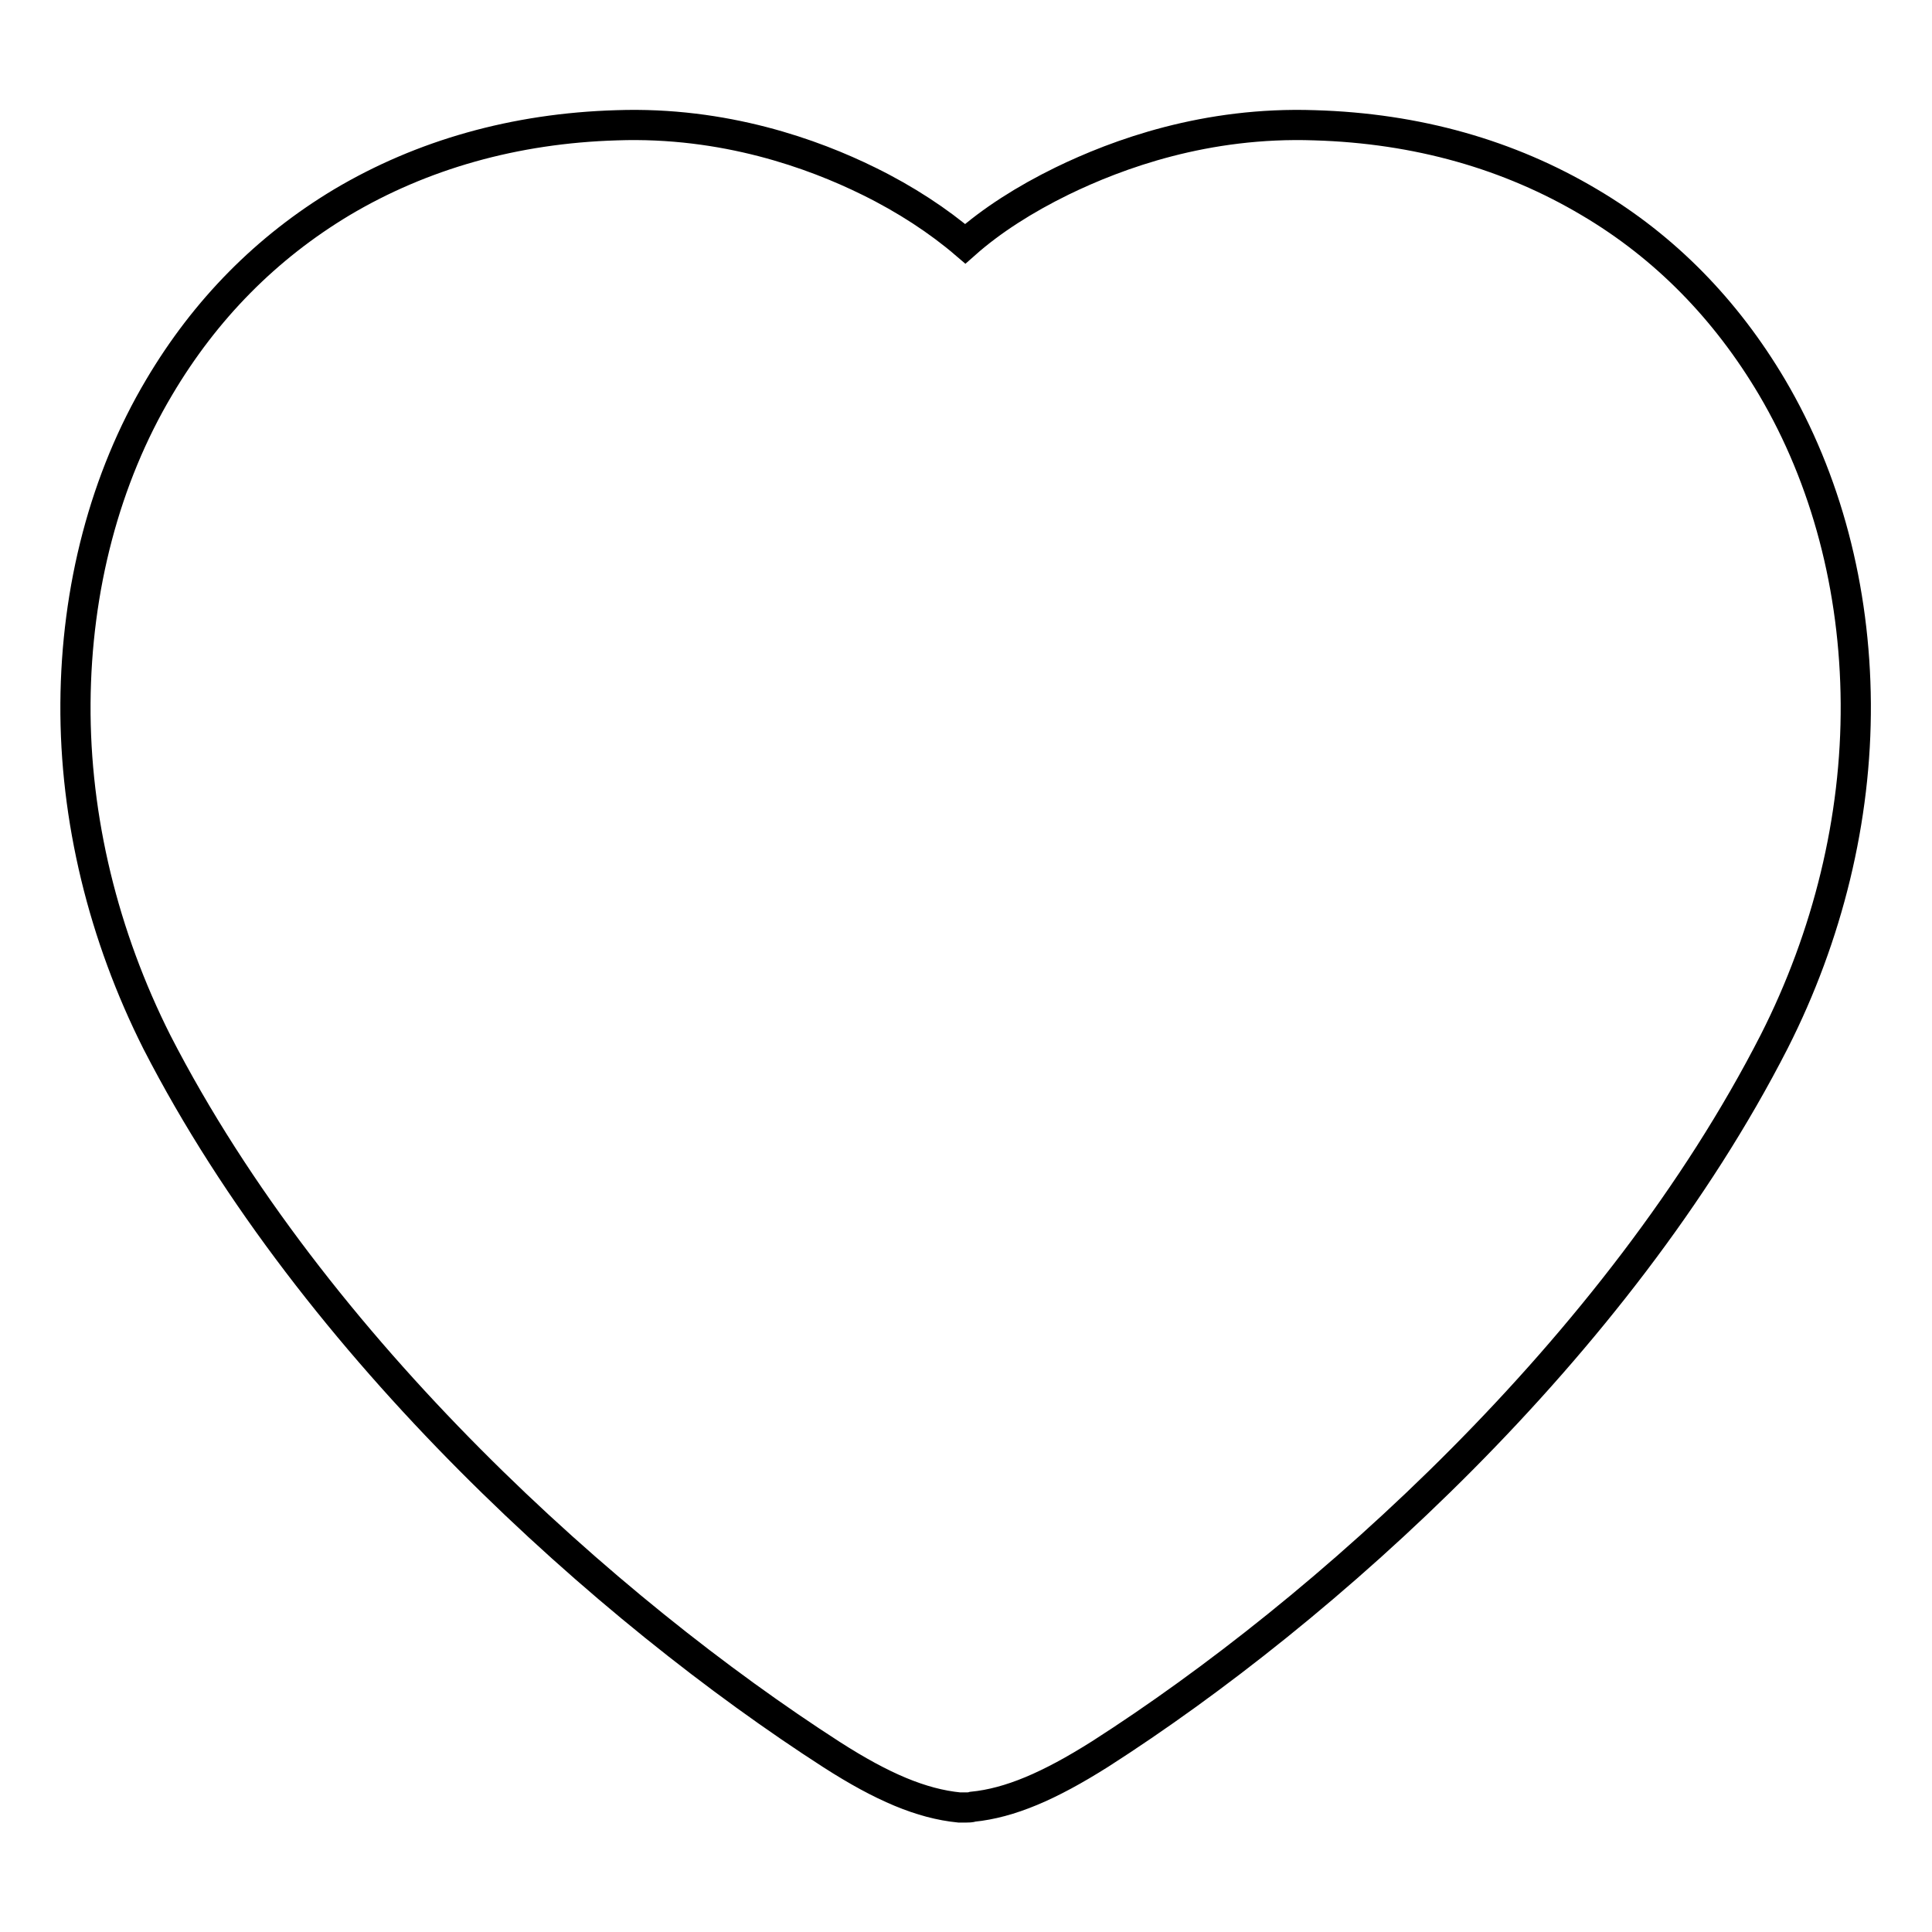 <?xml version="1.0" encoding="utf-8"?>
<!-- Svg Vector Icons : http://www.onlinewebfonts.com/icon -->
<!DOCTYPE svg PUBLIC "-//W3C//DTD SVG 1.1//EN" "http://www.w3.org/Graphics/SVG/1.1/DTD/svg11.dtd">
<svg version="1.1" xmlns="http://www.w3.org/2000/svg" xmlns:xlink="http://www.w3.org/1999/xlink" x="0px" y="0px" viewBox="0 0 256 256" enable-background="new 0 0 256 256" xml:space="preserve">
<g> <path stroke-width="4" fill-opacity="0" stroke="#000000"  d="M128,239.5c-0.3,0-0.6,0-0.9,0c-5-0.5-10.2-2.7-16.9-7c-29.5-19-68.5-53.7-89.4-94.4 C13.7,124,9.9,108.5,10,93.2c0.1-15.2,3.9-29.8,11.1-41.9c6.1-10.3,14.2-18.5,24.2-24.5c10.6-6.3,22.9-9.8,36.4-10.2 c14.3-0.5,26.1,3.8,33.4,7.4c4.9,2.4,9.3,5.3,12.8,8.3c3.5-3.1,7.9-5.9,12.8-8.3c7.4-3.6,19.1-7.9,33.5-7.4 c13.6,0.4,25.8,3.9,36.4,10.2c10,5.9,18.1,14.2,24.2,24.5c7.2,12.2,11,26.7,11.1,41.9c0.1,15.3-3.7,30.8-10.8,44.8 c-20.8,40.7-59.8,75.5-89.3,94.4c-6.8,4.3-12,6.5-16.9,7C128.6,239.5,128.3,239.5,128,239.5z"/></g>
</svg>